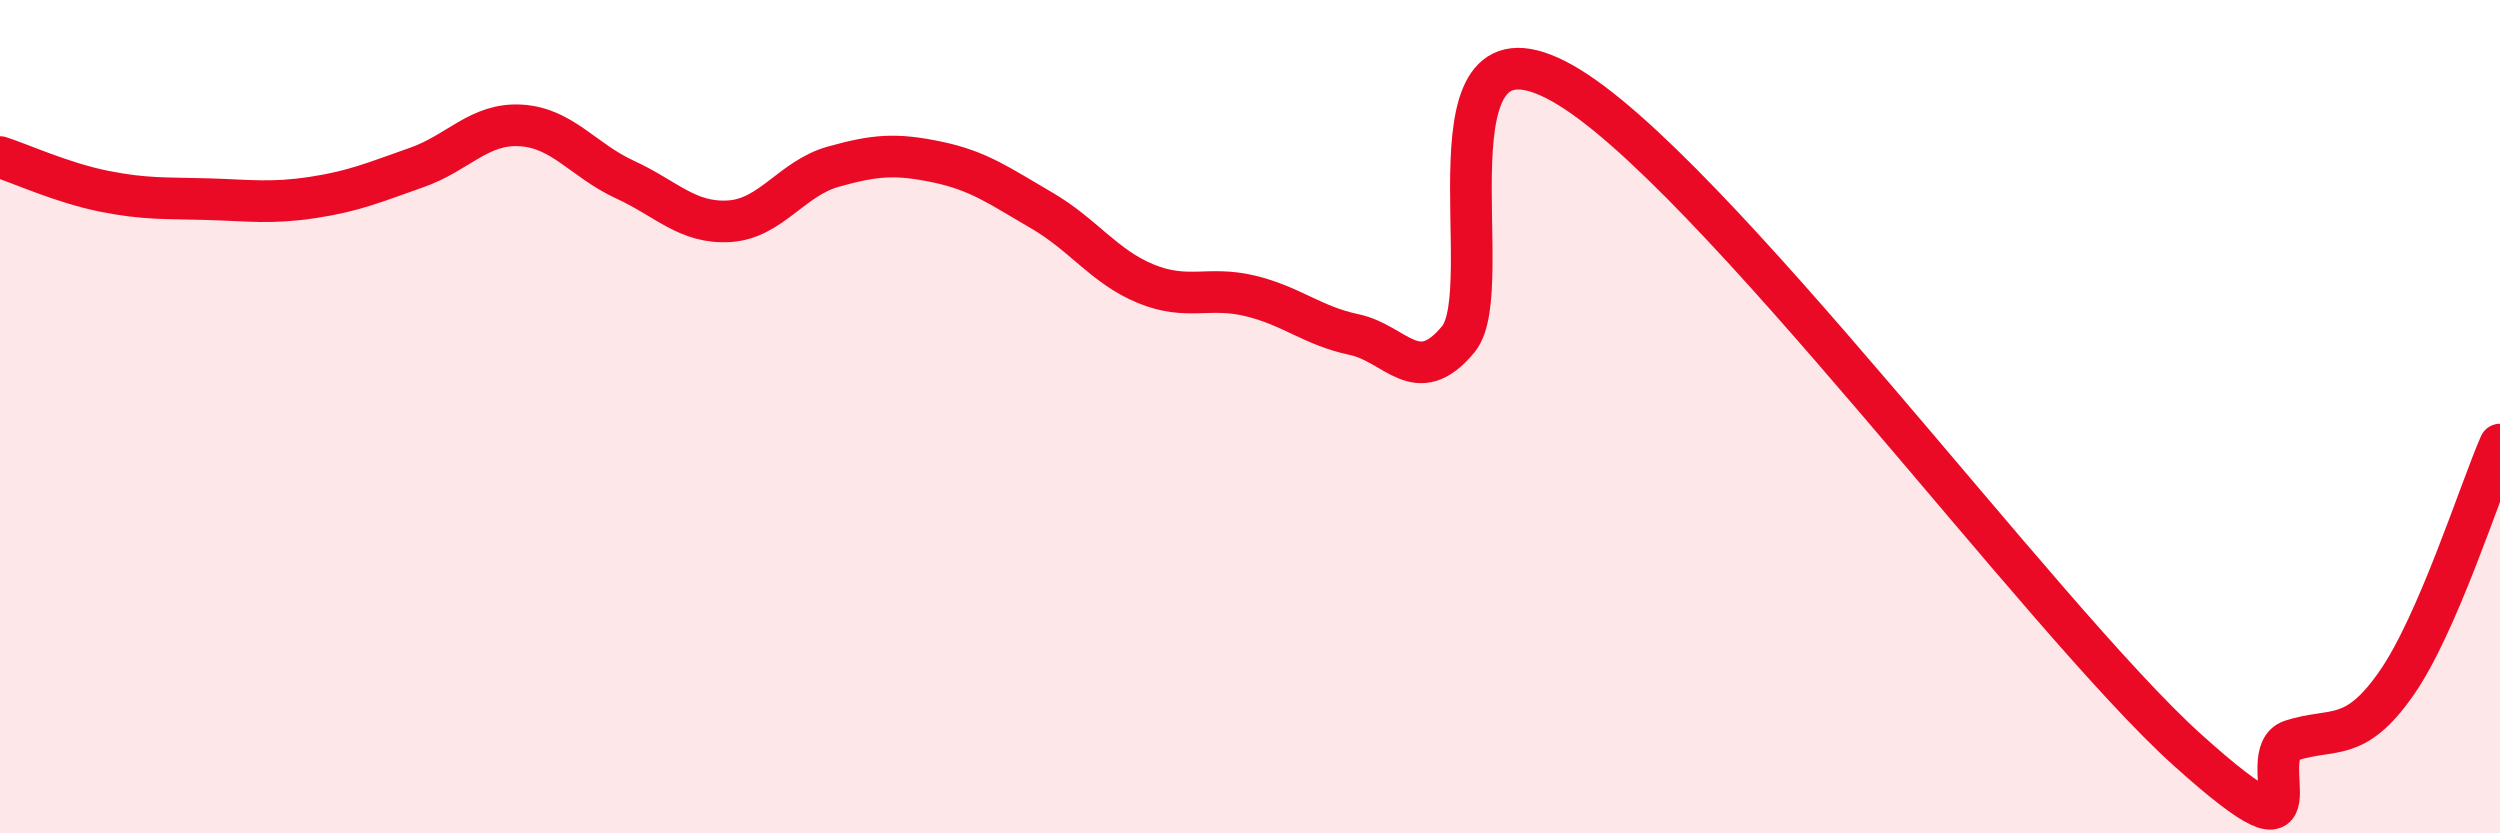 
    <svg width="60" height="20" viewBox="0 0 60 20" xmlns="http://www.w3.org/2000/svg">
      <path
        d="M 0,3.77 C 0.5,3.93 1.5,4.39 2.5,4.59 C 3.5,4.79 4,4.75 5,4.78 C 6,4.81 6.5,4.89 7.5,4.74 C 8.5,4.59 9,4.37 10,4.02 C 11,3.67 11.5,2.95 12.5,3.01 C 13.5,3.07 14,3.85 15,4.31 C 16,4.77 16.5,5.37 17.5,5.31 C 18.5,5.25 19,4.28 20,4 C 21,3.72 21.5,3.68 22.5,3.89 C 23.5,4.1 24,4.47 25,5.05 C 26,5.63 26.5,6.4 27.5,6.81 C 28.5,7.22 29,6.86 30,7.1 C 31,7.34 31.5,7.82 32.5,8.03 C 33.5,8.24 34,9.35 35,8.14 C 36,6.93 34,0.03 37.5,2 C 41,3.97 49,14.85 52.5,18 C 56,21.15 54,18.09 55,17.77 C 56,17.45 56.5,17.84 57.5,16.42 C 58.5,15 59.5,11.82 60,10.67L60 20L0 20Z"
        fill="#EB0A25"
        opacity="0.1"
        stroke-linecap="round"
        stroke-linejoin="round"
      />
      <path
        d="M 0,3.77 C 0.5,3.93 1.5,4.39 2.5,4.59 C 3.5,4.79 4,4.75 5,4.78 C 6,4.81 6.5,4.89 7.5,4.74 C 8.5,4.59 9,4.37 10,4.02 C 11,3.67 11.5,2.95 12.5,3.01 C 13.5,3.07 14,3.85 15,4.31 C 16,4.77 16.5,5.37 17.5,5.31 C 18.5,5.25 19,4.28 20,4 C 21,3.72 21.5,3.68 22.5,3.89 C 23.5,4.1 24,4.47 25,5.05 C 26,5.63 26.5,6.4 27.5,6.81 C 28.5,7.22 29,6.86 30,7.1 C 31,7.34 31.5,7.82 32.5,8.03 C 33.5,8.24 34,9.35 35,8.14 C 36,6.93 34,0.03 37.5,2 C 41,3.97 49,14.85 52.5,18 C 56,21.15 54,18.09 55,17.77 C 56,17.45 56.5,17.84 57.5,16.42 C 58.5,15 59.5,11.82 60,10.67"
        stroke="#EB0A25"
        stroke-width="1"
        fill="none"
        stroke-linecap="round"
        stroke-linejoin="round"
      />
    </svg>
  